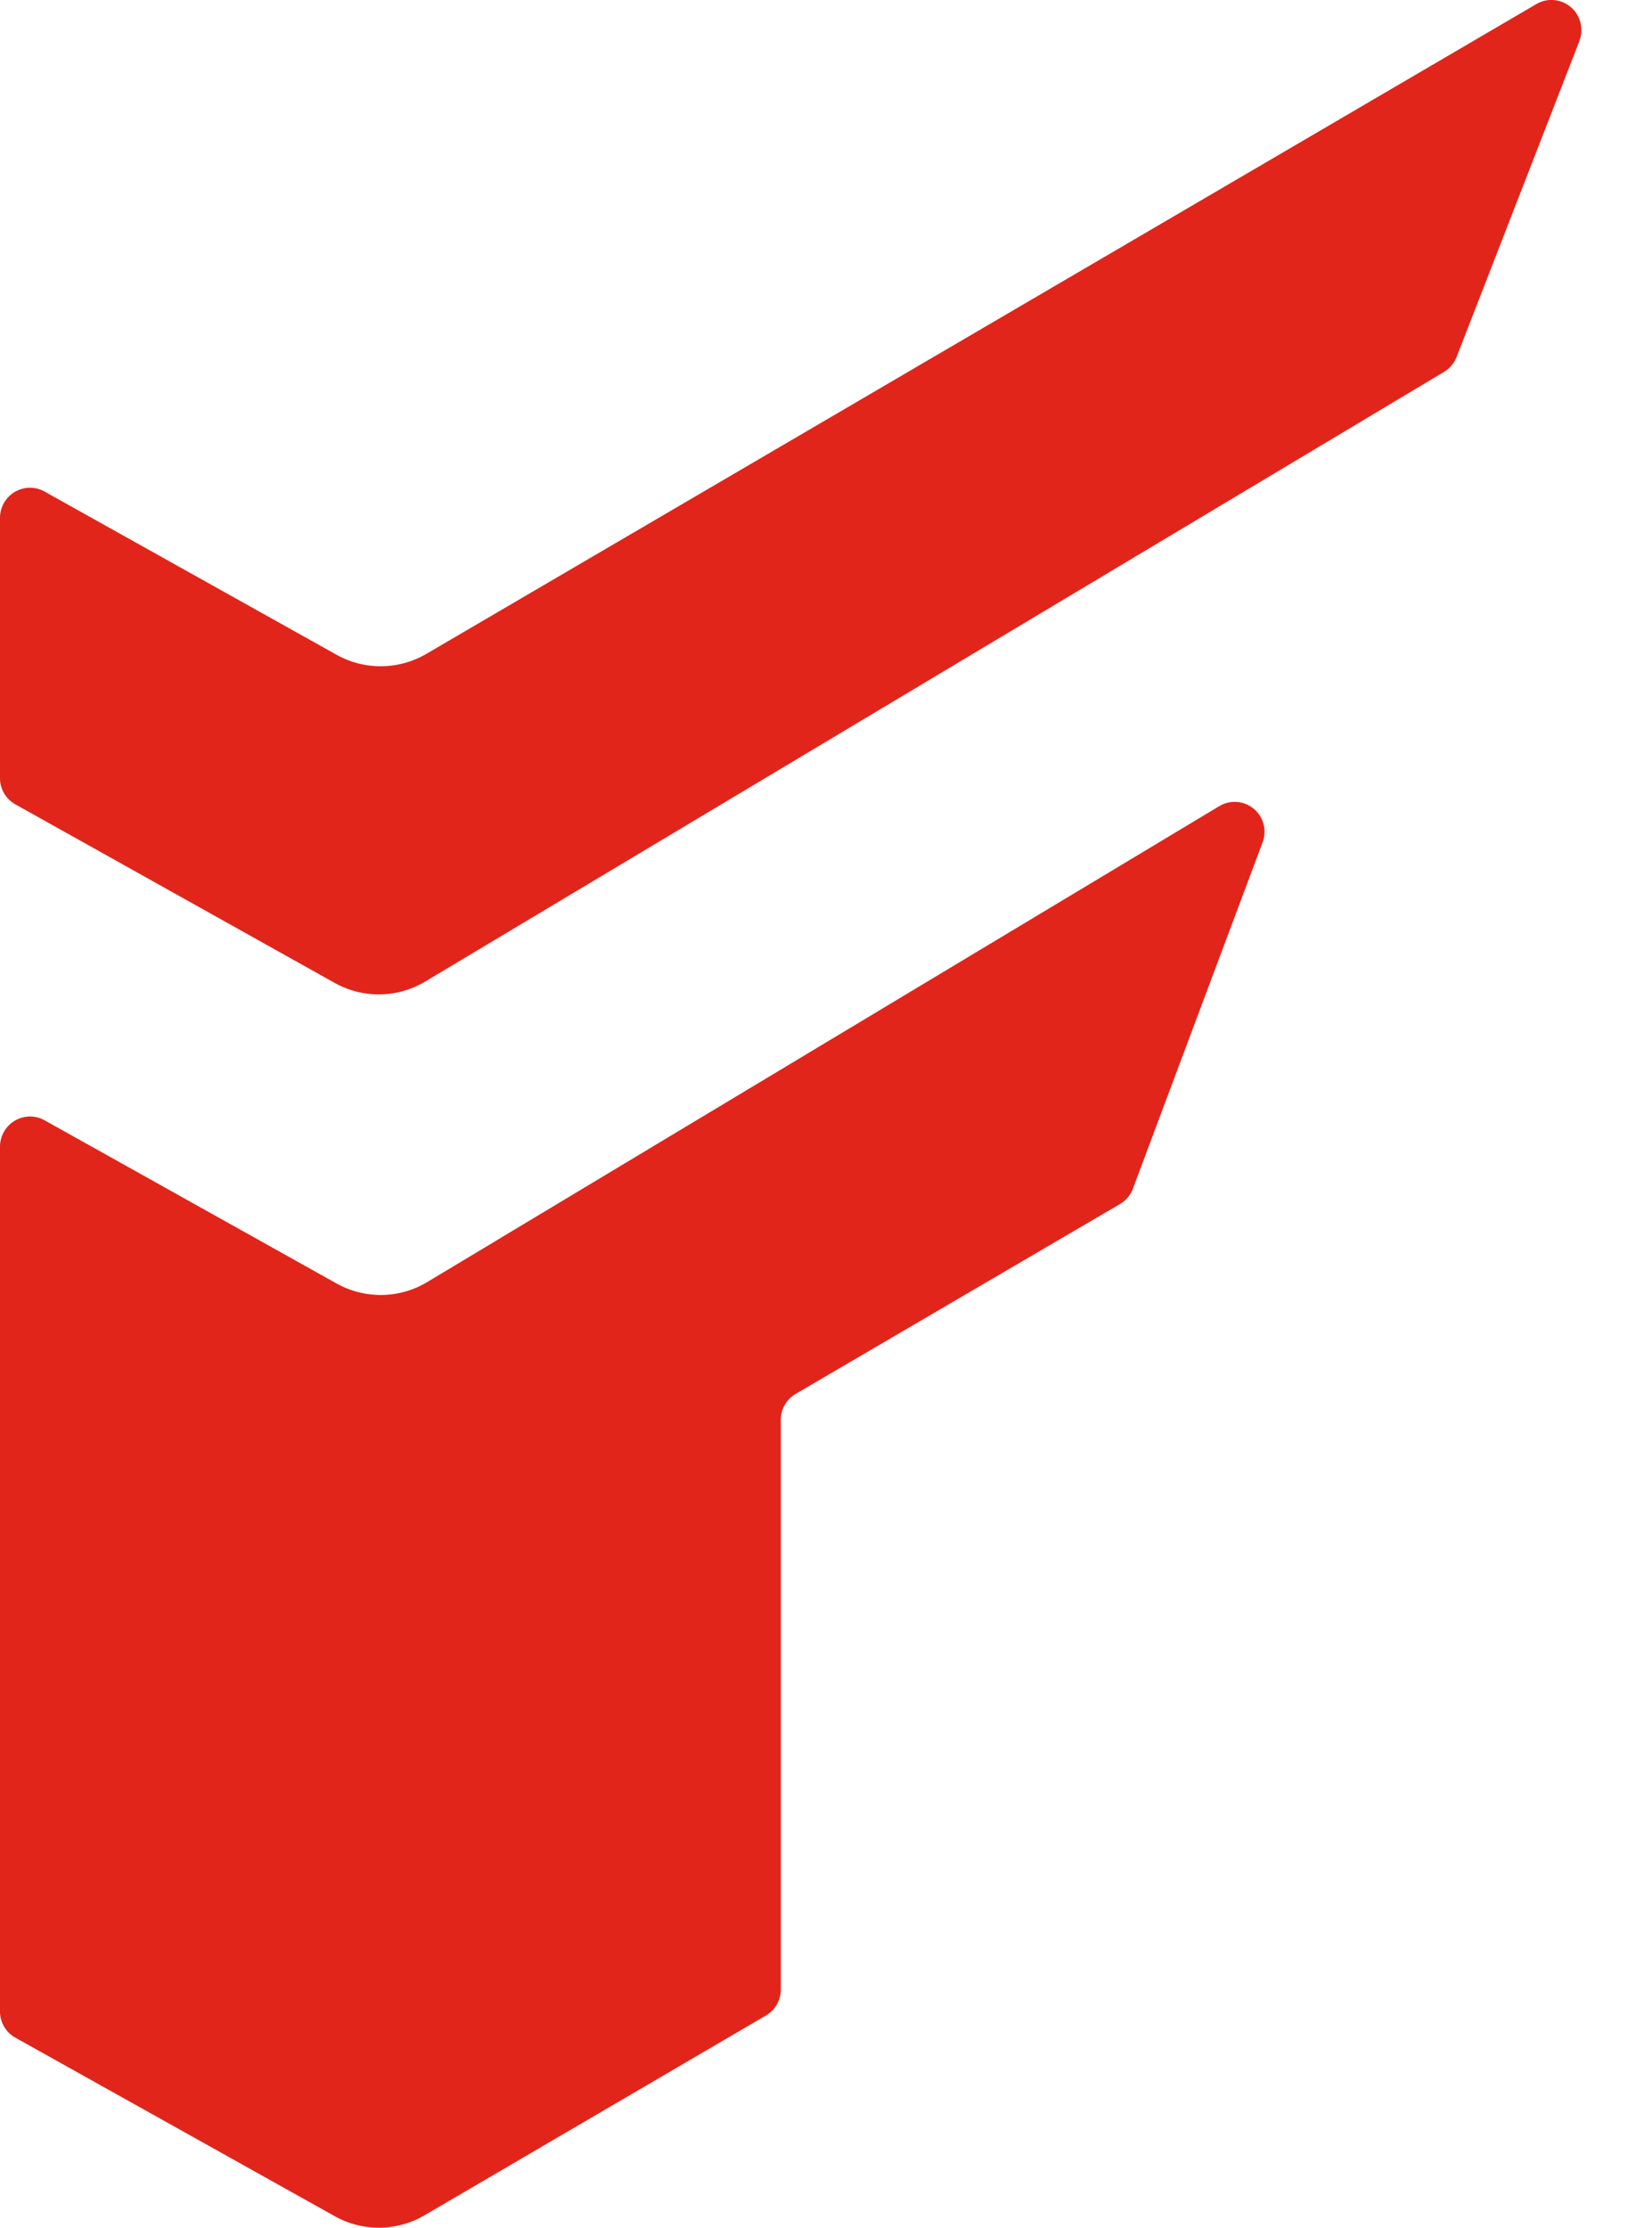 <svg fill="none" xmlns="http://www.w3.org/2000/svg" viewBox="0 0 23 31">
  <path d="m21.99.569-1.711 4.4a.419.419 0 0 1-.176.207L5.91 13.665a1.26 1.26 0 0 1-1.252.012L.214 11.193A.417.417 0 0 1 0 10.827V7.206a.42.42 0 0 1 .412-.419c.073 0 .145.017.208.053l4.065 2.271a1.26 1.26 0 0 0 1.251-.012L21.391.056a.416.416 0 0 1 .613.26.42.42 0 0 1-.015.253ZM15.595 16.754l-4.517 2.643a.418.418 0 0 0-.207.361v7.927a.42.42 0 0 1-.207.362l-4.753 2.78a1.26 1.26 0 0 1-1.25.013L.213 28.355A.418.418 0 0 1 0 27.989V15.955a.42.42 0 0 1 .412-.418c.073-.001.144.017.208.052l4.065 2.271a1.26 1.26 0 0 0 1.251-.012l11.036-6.628a.416.416 0 0 1 .605.506l-1.804 4.814a.417.417 0 0 1-.178.214Z" fill="#E1251B"/>
</svg>